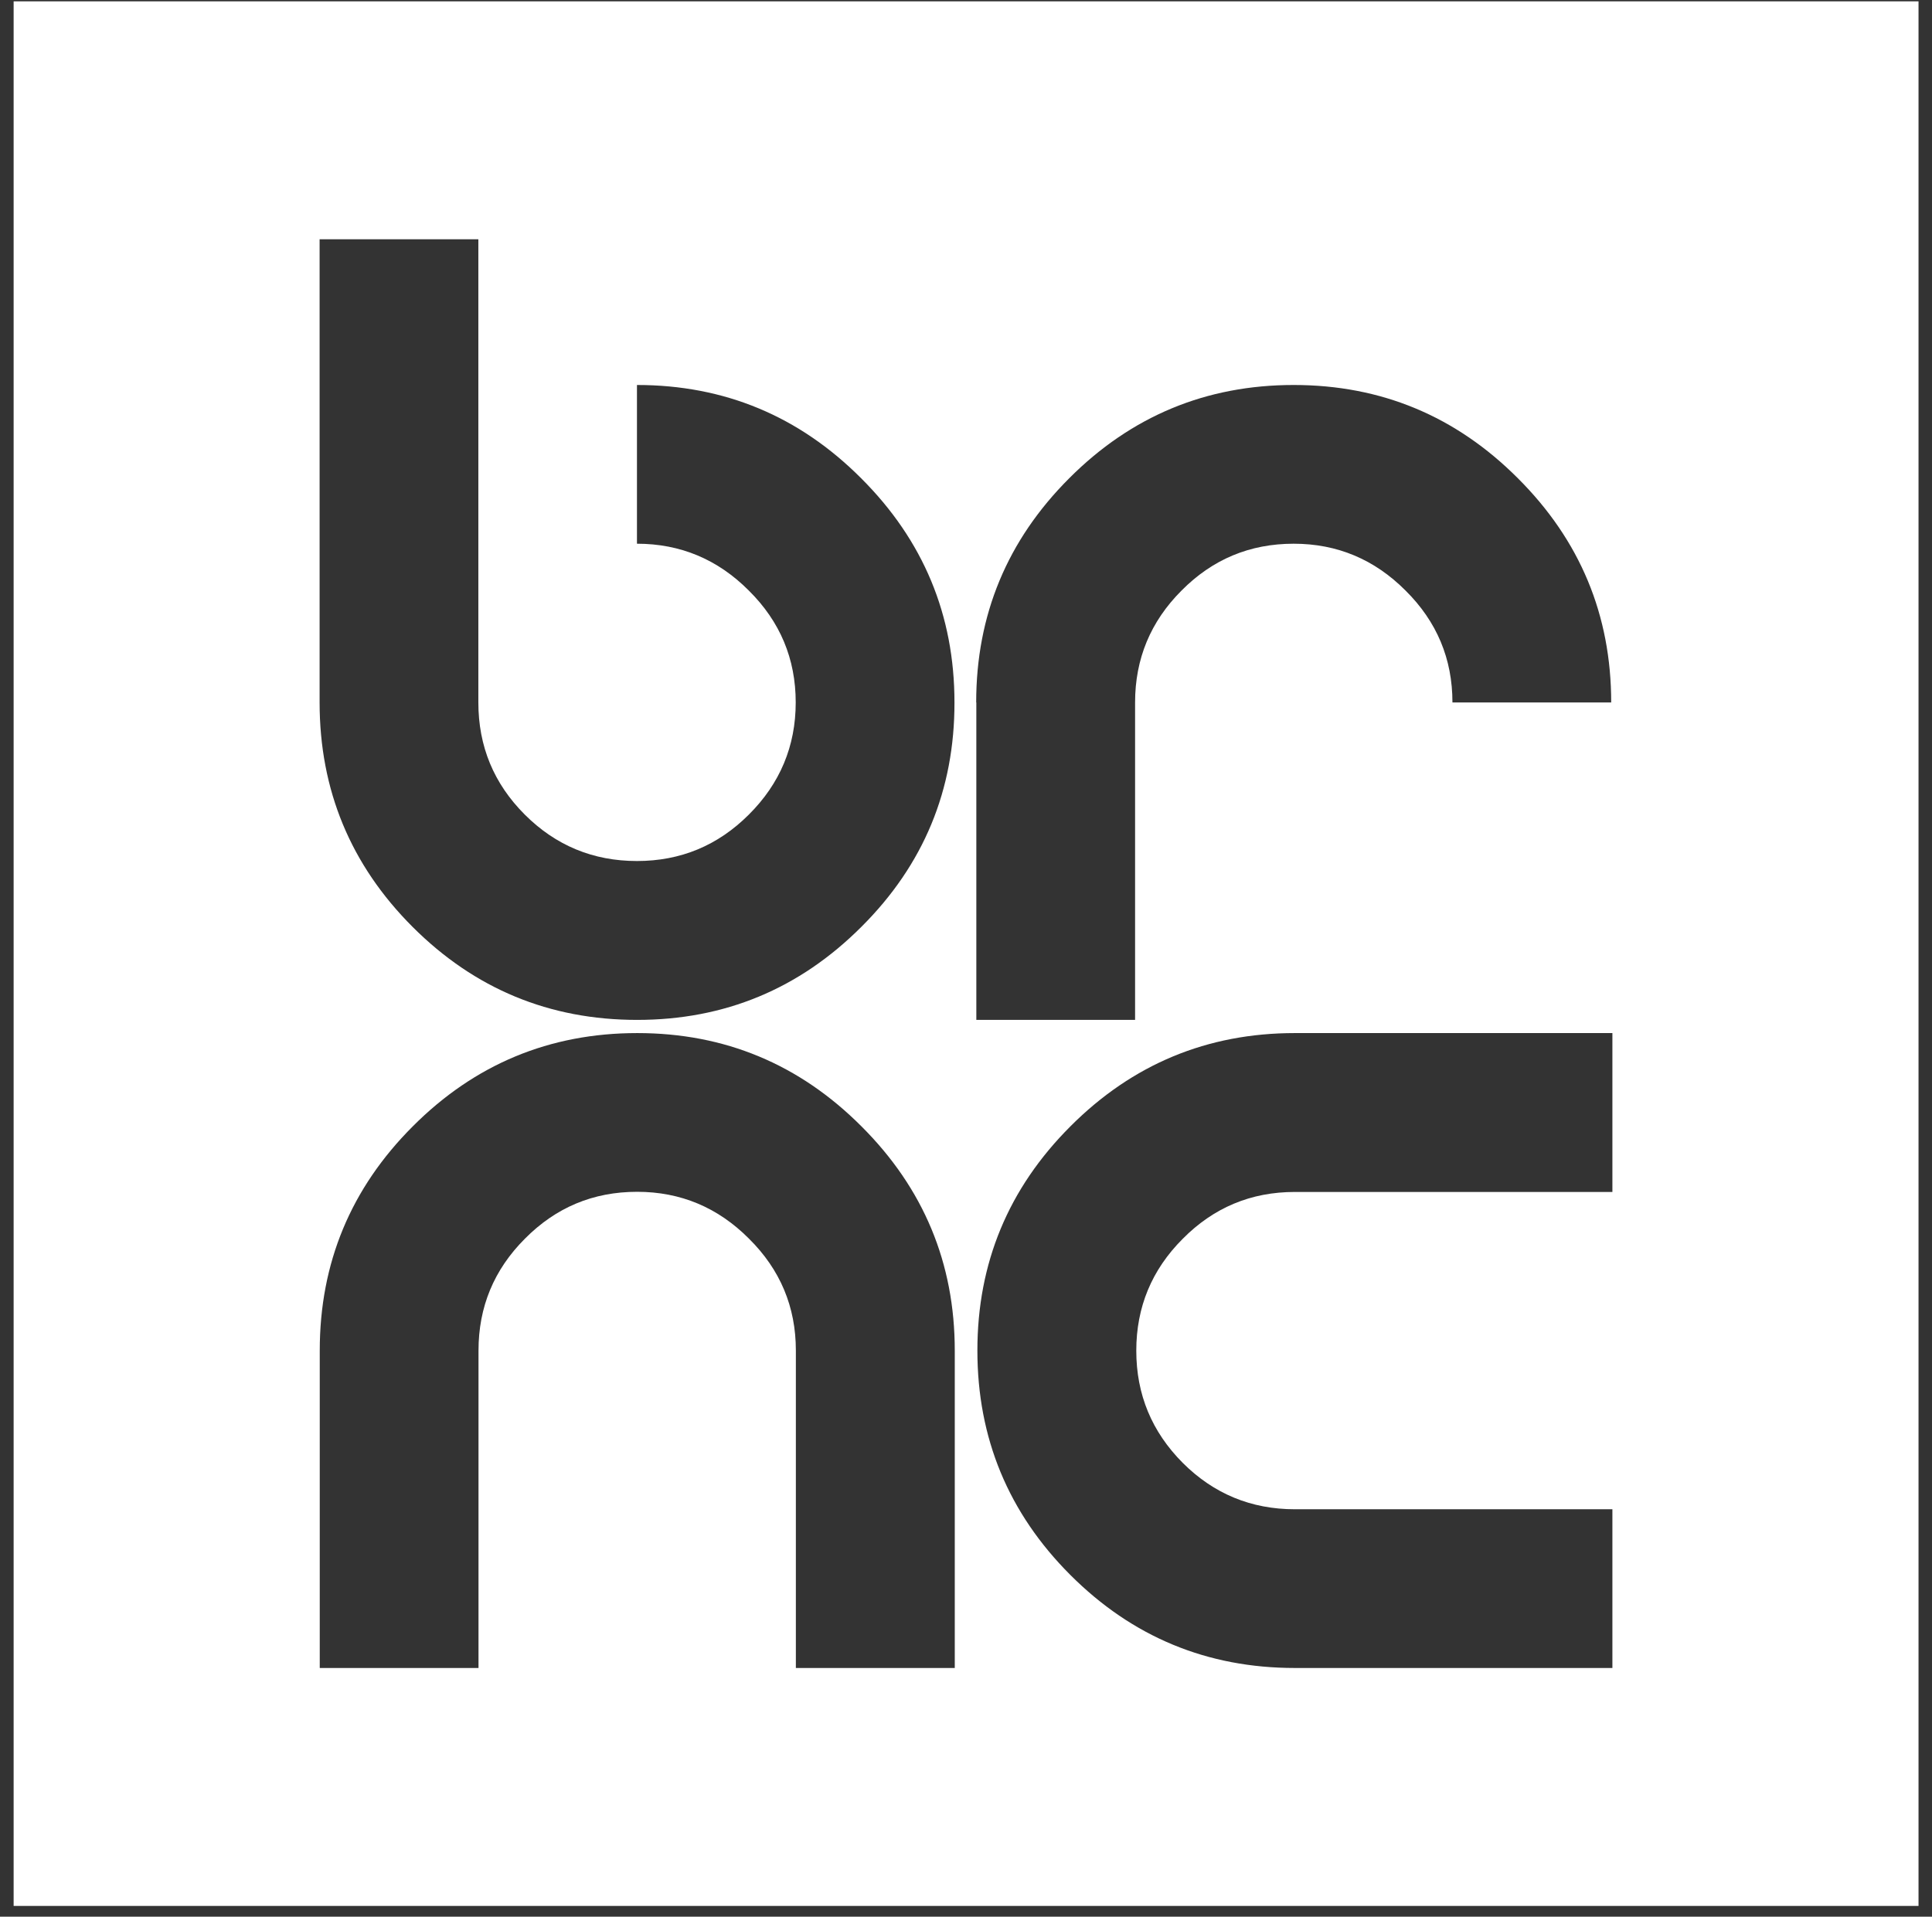 <svg width="129" height="128" viewBox="0 0 129 128" fill="none" xmlns="http://www.w3.org/2000/svg">
<rect x="0" y="0" width="129" height="128" fill="#333333" stroke="none"/>
<path d="M0.91 0.09V127.28H128.1V0.09H0.91ZM63.74 111.39H53.14V90.19C53.14 87.28 52.1 84.79 50.01 82.72C47.94 80.64 45.45 79.59 42.54 79.59C39.61 79.59 37.12 80.63 35.05 82.72C32.98 84.79 31.95 87.28 31.95 90.19V111.39H21.35V90.19C21.35 84.35 23.42 79.36 27.56 75.22C31.7 71.07 36.7 68.99 42.55 68.99C48.39 68.99 53.38 71.07 57.52 75.22C61.67 79.36 63.75 84.35 63.75 90.19V111.39H63.74ZM57.51 61.9C53.37 66.04 48.38 68.11 42.54 68.11C36.69 68.11 31.69 66.04 27.55 61.9C23.41 57.76 21.34 52.76 21.34 46.91V15.98H31.94V46.91C31.94 49.84 32.97 52.33 35.04 54.4C37.11 56.47 39.61 57.5 42.53 57.5C45.44 57.5 47.93 56.47 50 54.4C52.08 52.33 53.13 49.83 53.13 46.91C53.13 44 52.09 41.51 50 39.44C47.93 37.36 45.44 36.31 42.53 36.31V25.71C48.37 25.71 53.36 27.79 57.5 31.94C61.65 36.08 63.73 41.07 63.73 46.91C63.74 52.76 61.67 57.76 57.51 61.9ZM65.18 46.91C65.18 41.07 67.25 36.08 71.39 31.94C75.53 27.79 80.53 25.71 86.38 25.71C92.22 25.71 97.21 27.79 101.35 31.94C105.5 36.08 107.58 41.07 107.58 46.91H96.98C96.98 44 95.94 41.51 93.85 39.44C91.78 37.36 89.29 36.31 86.38 36.31C83.45 36.31 80.96 37.35 78.89 39.44C76.82 41.51 75.79 44 75.79 46.91V68.11H65.19V46.91H65.18ZM107.66 79.6H86.46C83.53 79.6 81.04 80.64 78.97 82.73C76.9 84.8 75.87 87.29 75.87 90.2C75.87 93.13 76.91 95.62 78.97 97.69C81.04 99.76 83.54 100.79 86.46 100.79H107.66V111.39H86.46C80.61 111.39 75.61 109.32 71.47 105.18C67.33 101.04 65.26 96.04 65.26 90.19C65.26 84.35 67.33 79.36 71.47 75.22C75.61 71.07 80.61 68.99 86.46 68.99H107.66V79.6Z" fill="white"/>
</svg>
